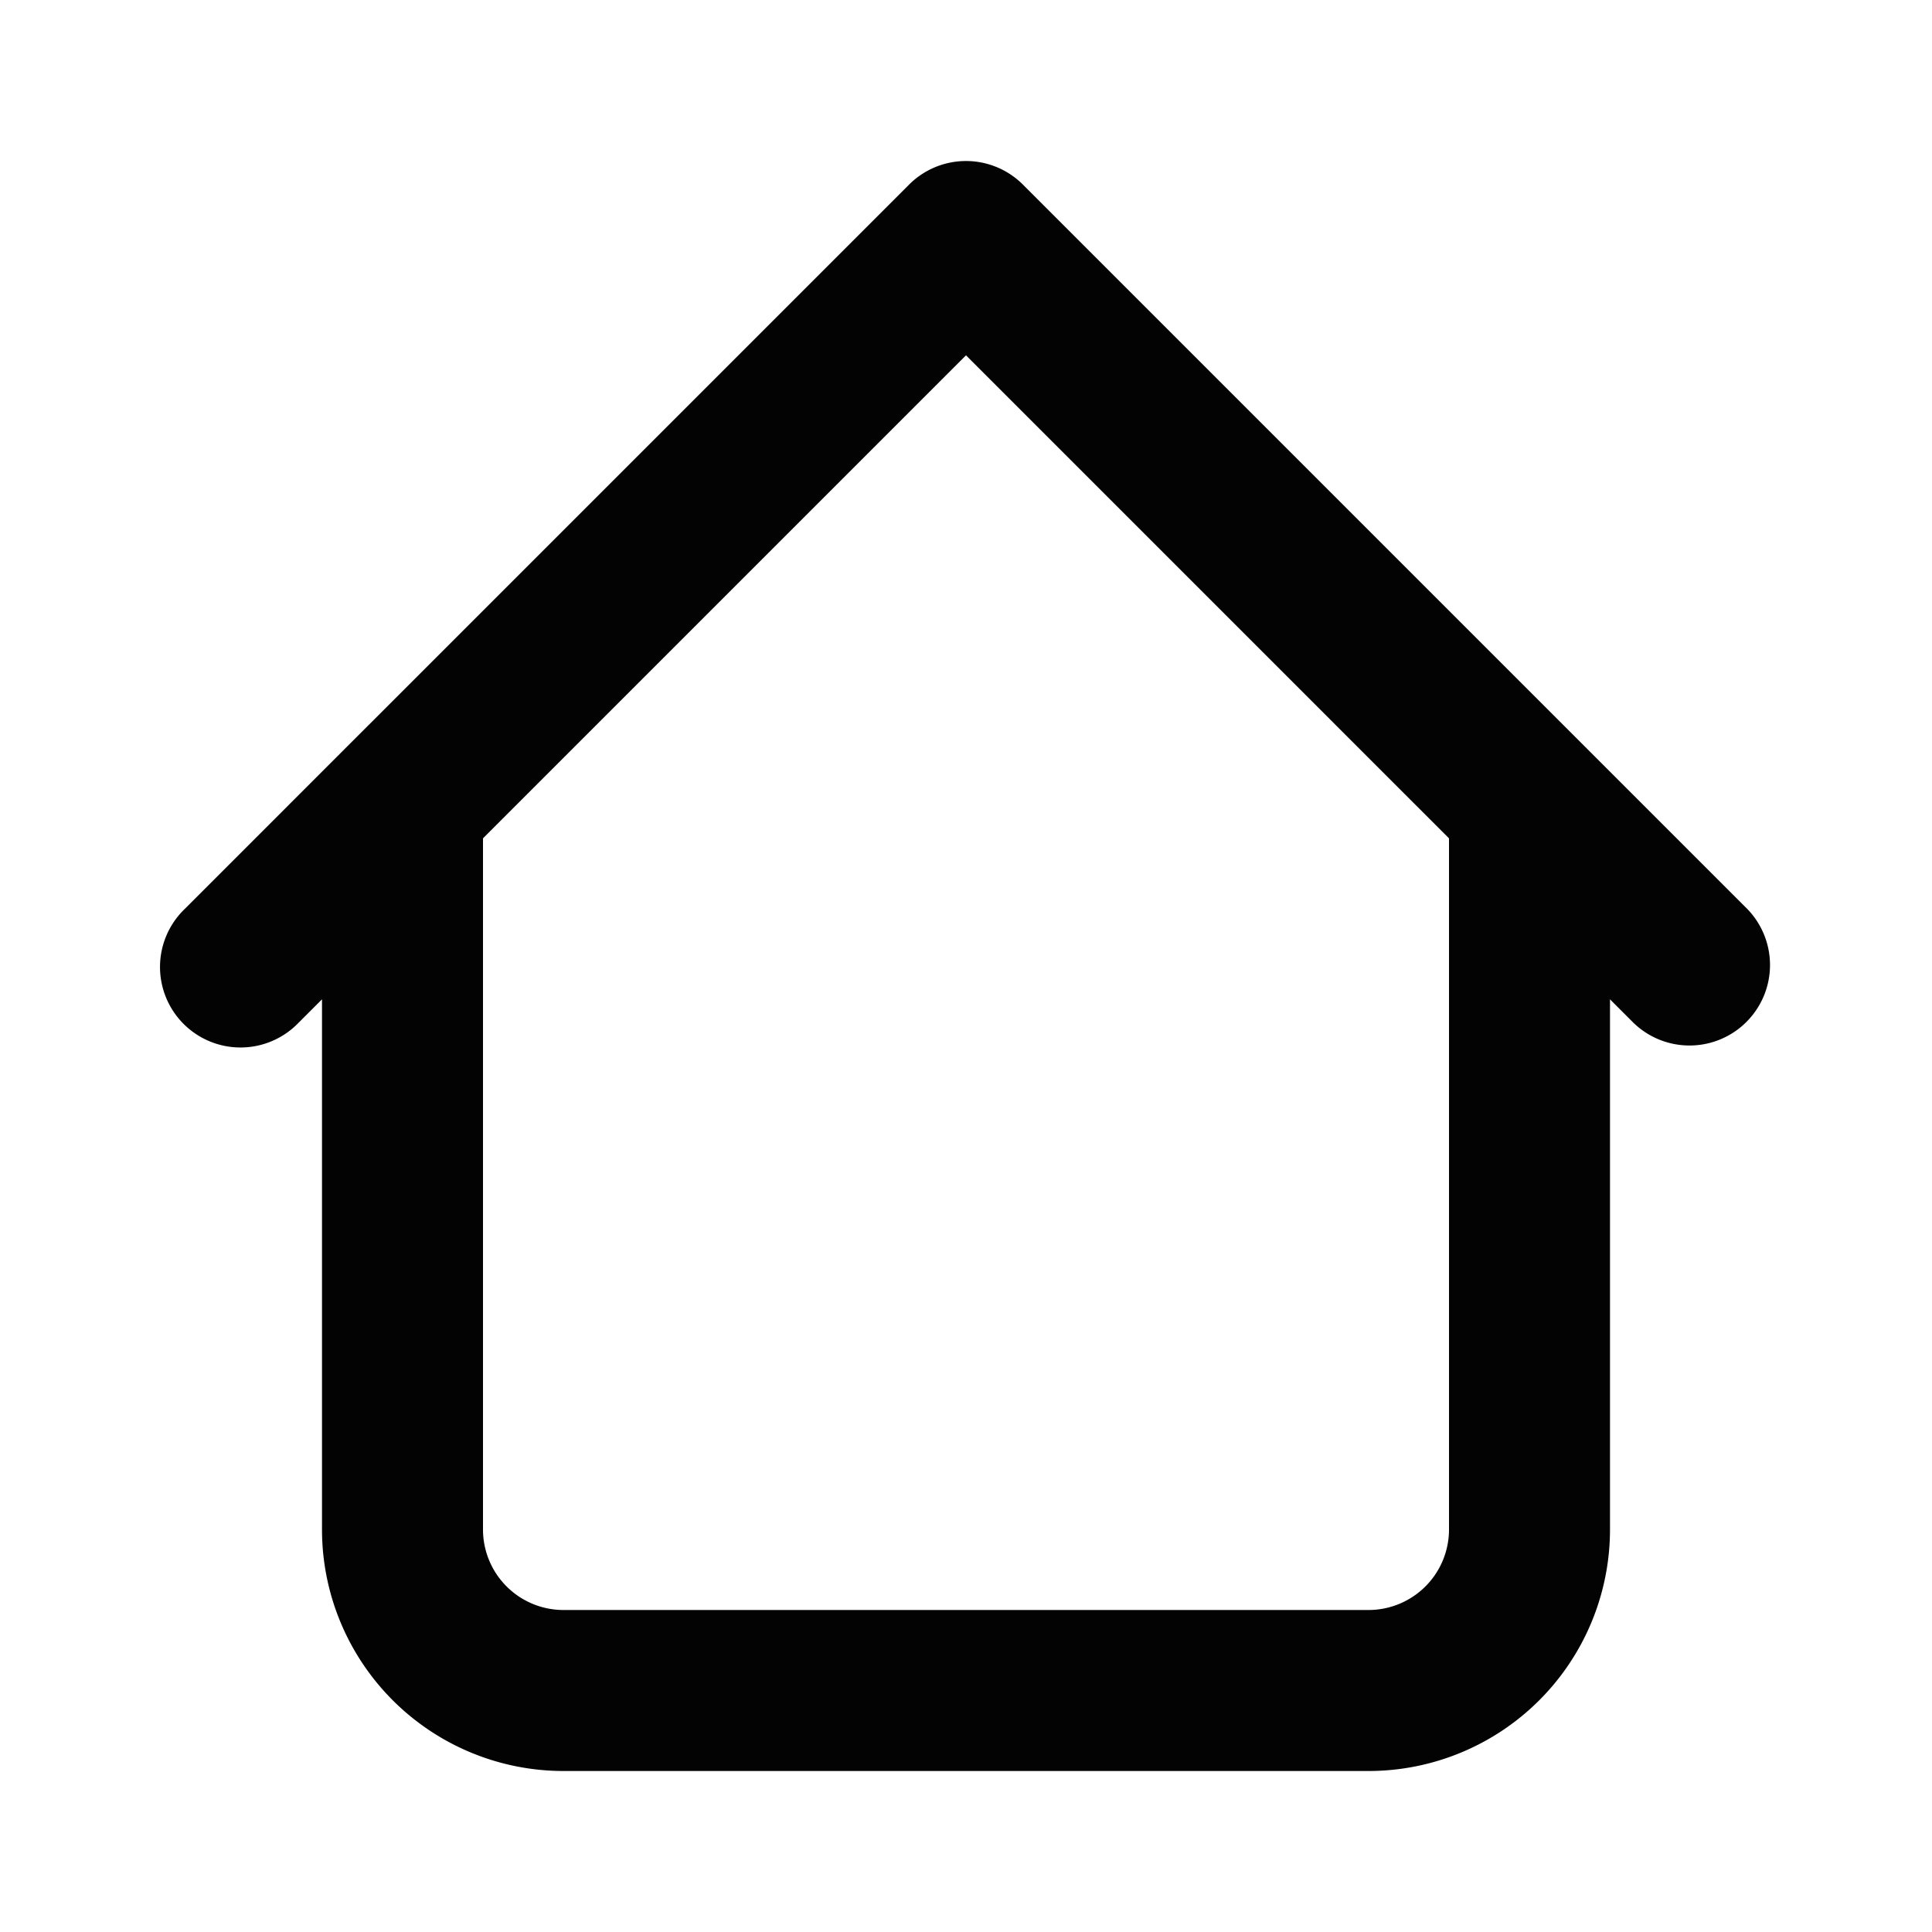 <svg xmlns="http://www.w3.org/2000/svg" width="1em" height="1em" viewBox="0 0 24 24"><path fill="#030303" d="M20 10a1 1 0 1 0-2 0zM6 10a1 1 0 0 0-2 0zm14.293 2.707a1 1 0 0 0 1.414-1.414zM12 3l.707-.707a1 1 0 0 0-1.414 0zm-9.707 8.293a1 1 0 1 0 1.414 1.414zM7 22h10v-2H7zm13-3v-9h-2v9zM6 19v-9H4v9zm15.707-7.707l-9-9l-1.414 1.414l9 9zm-10.414-9l-9 9l1.414 1.414l9-9zM17 22a3 3 0 0 0 3-3h-2a1 1 0 0 1-1 1zM7 20a1 1 0 0 1-1-1H4a3 3 0 0 0 3 3z"/></svg>